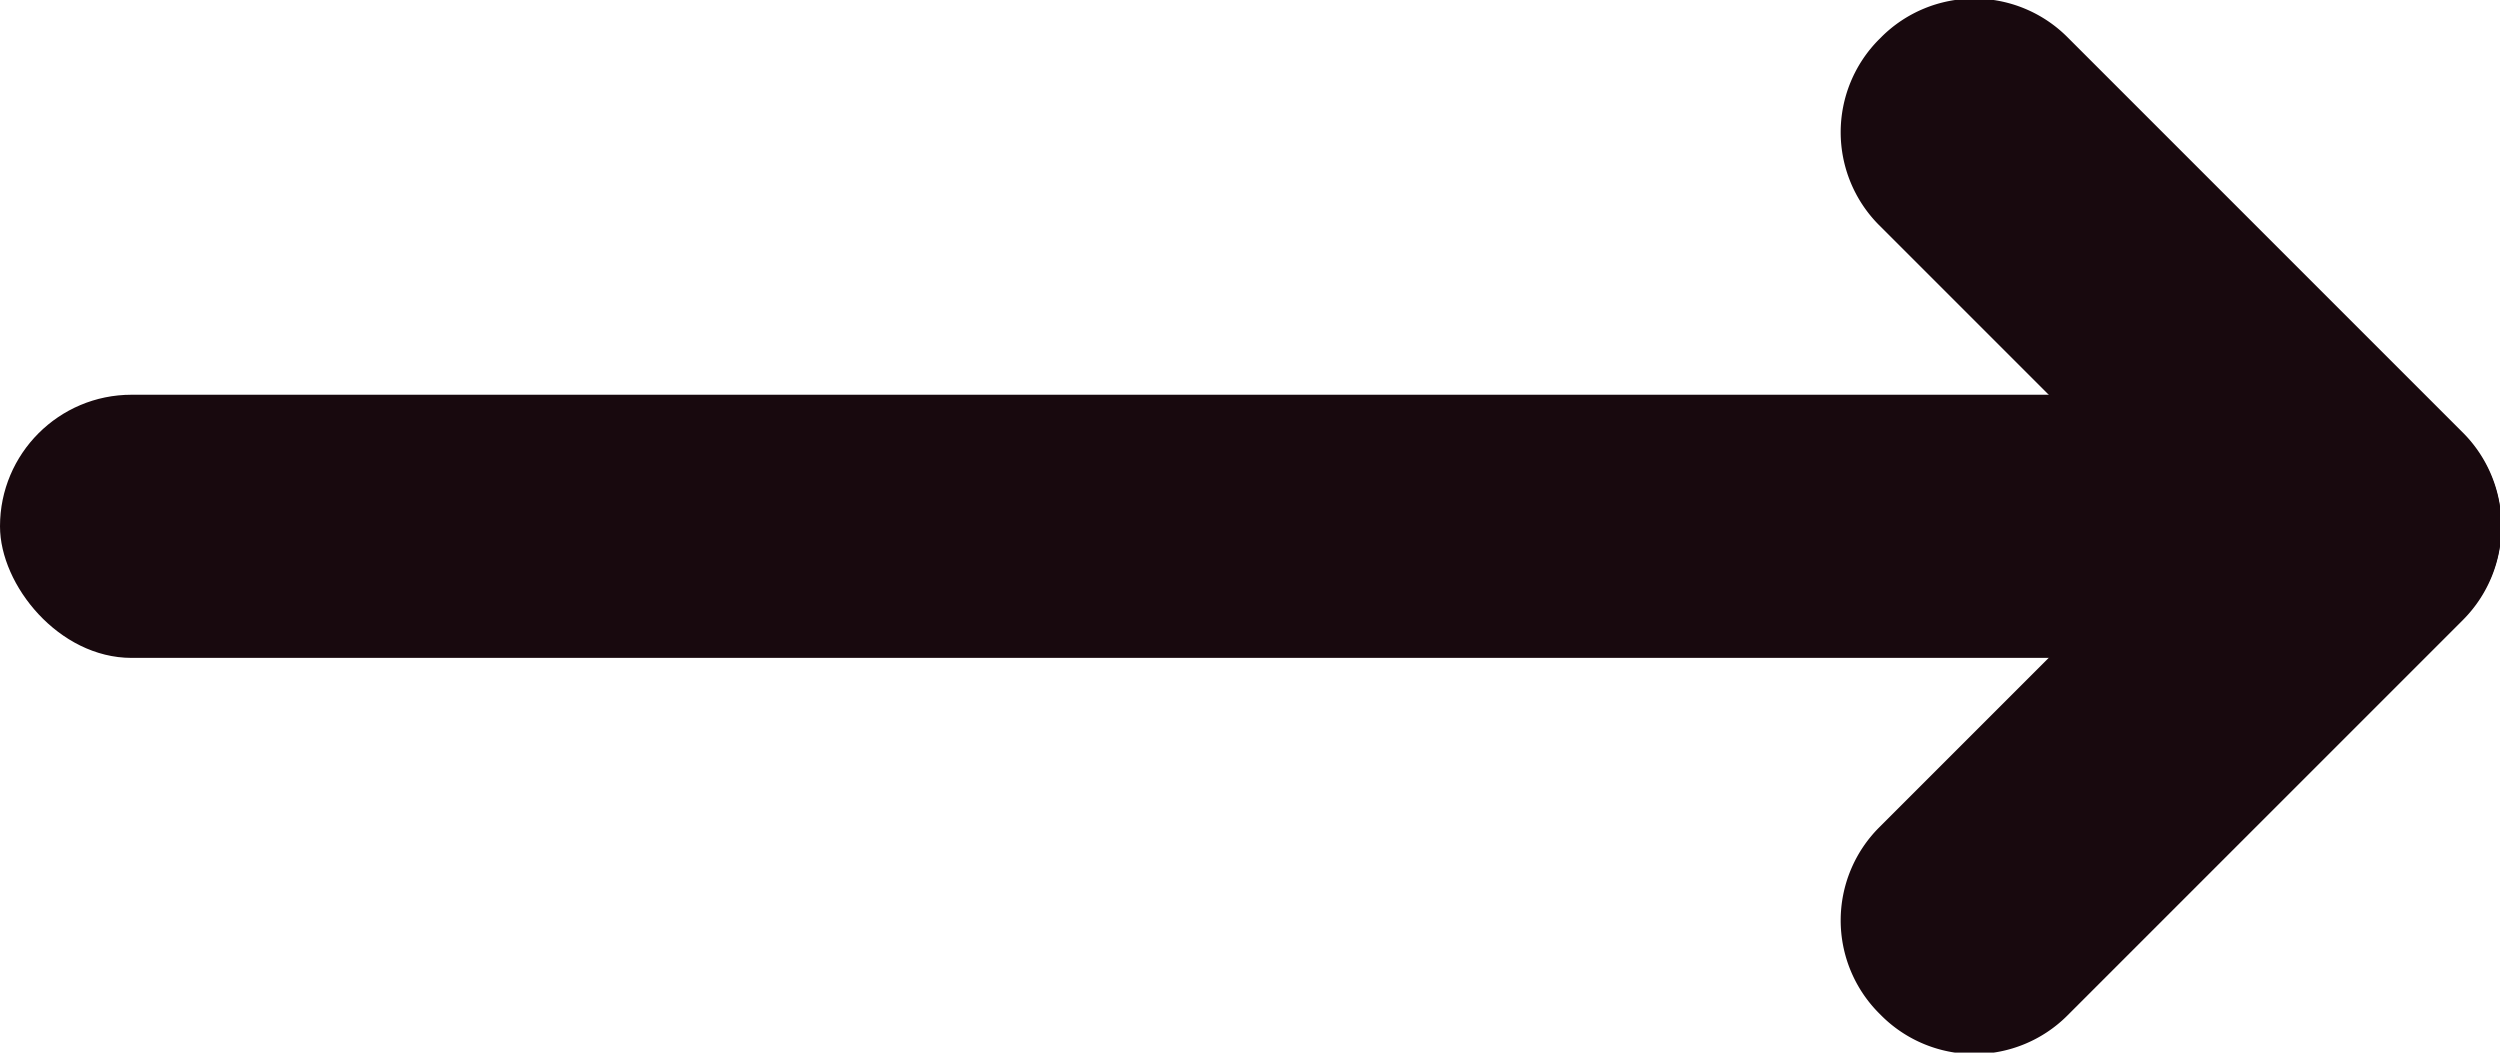 <svg id="icon-arrow_black.svg" xmlns="http://www.w3.org/2000/svg" width="19" height="8" viewBox="0 0 19 8">
  <defs>
    <style>
      .cls-1, .cls-2 {
        fill: #18090e;
      }

      .cls-2 {
        fill-rule: evenodd;
      }
    </style>
  </defs>
  <rect id="長方形_514" data-name="長方形 514" class="cls-1" y="3" width="18" height="2" rx="1" ry="1"/>
  <path id="長方形_514-2" data-name="長方形 514" class="cls-2" d="M1401.71,3461.28l3.01,3.01a1,1,0,0,1,0,1.41l-0.02.02a1,1,0,0,1-1.41,0l-3.01-3.01a1,1,0,0,1,0-1.41l0.02-.02A1,1,0,0,1,1401.71,3461.28Z" transform="translate(-1386 -3461)"/>
  <path id="長方形_514-3" data-name="長方形 514" class="cls-2" d="M1401.71,3468.72l3.01-3.01a1,1,0,0,0,0-1.41l-0.02-.02a1,1,0,0,0-1.41,0l-3.01,3.01a1,1,0,0,0,0,1.41l0.02,0.02A1,1,0,0,0,1401.71,3468.72Z" transform="translate(-1386 -3461)"/>
</svg>
